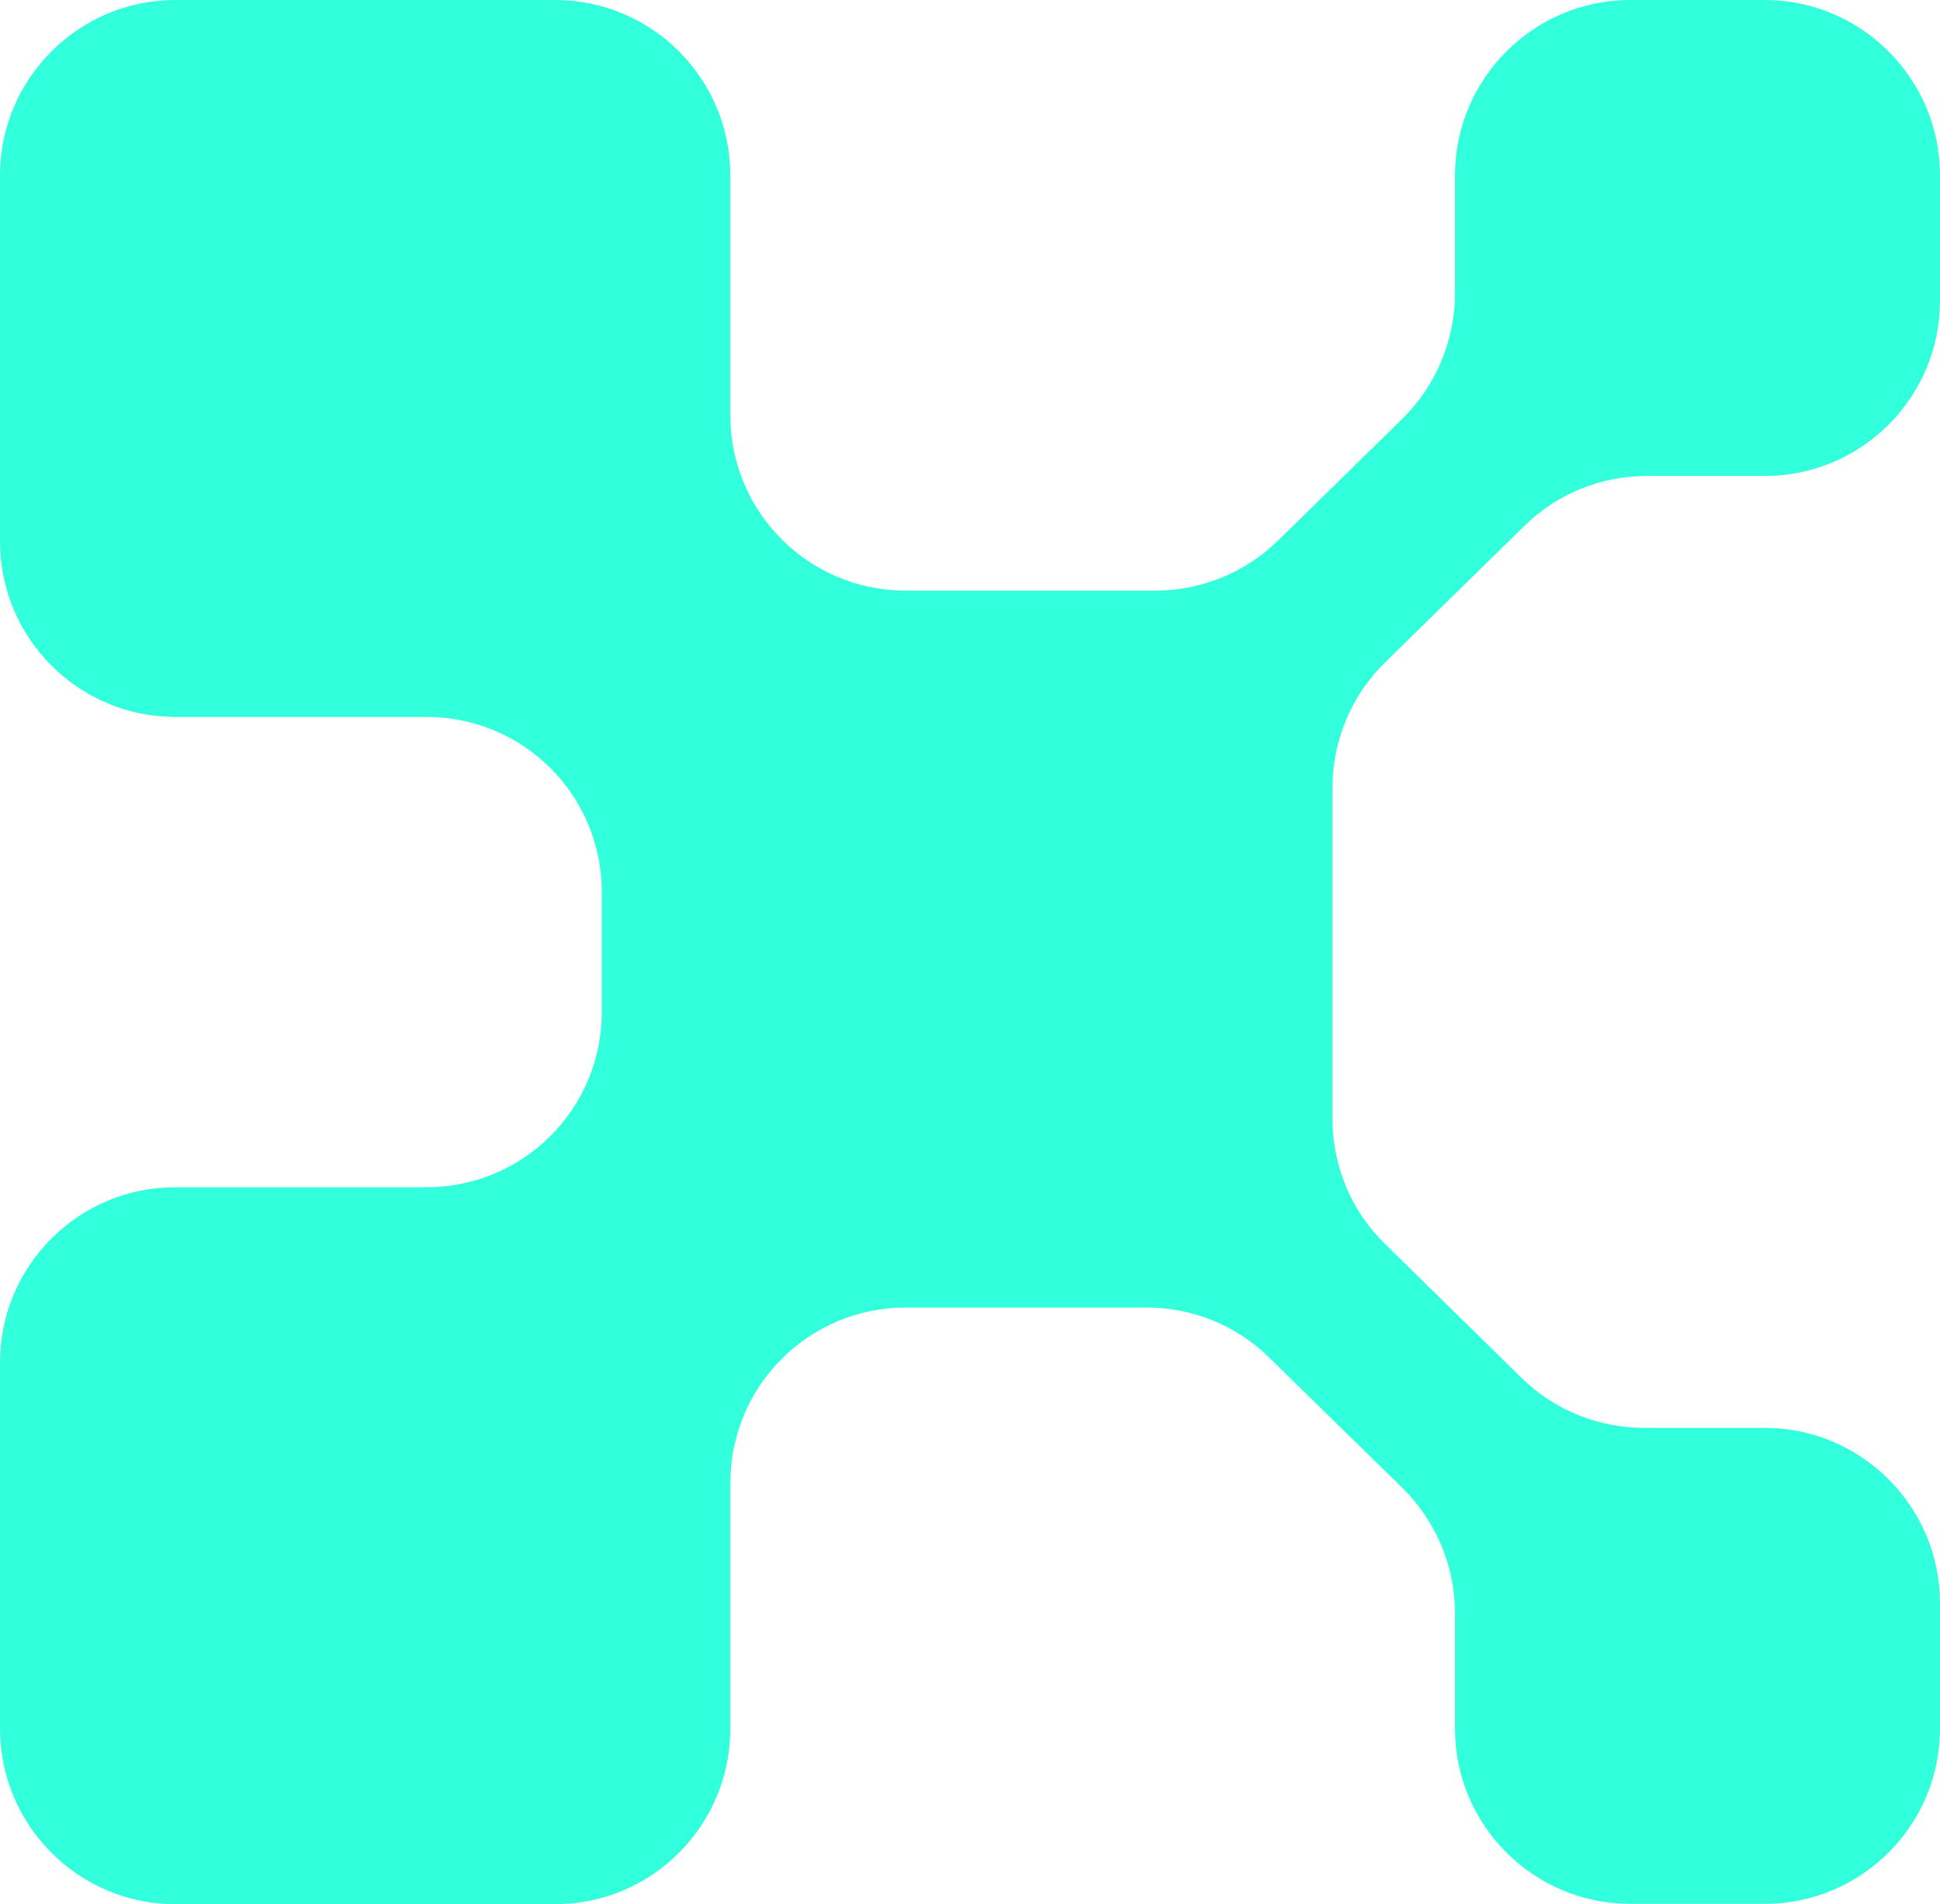 <?xml version="1.0" encoding="UTF-8"?>
<svg xmlns="http://www.w3.org/2000/svg" xmlns:xlink="http://www.w3.org/1999/xlink" width="24" height="23.549" viewBox="0 0 24 23.549">
<path fill-rule="evenodd" fill="rgb(19.608%, 100%, 86.275%)" fill-opacity="1" d="M 0 2.168 C 0 0.973 0.973 0 2.168 0 L 6.867 0 C 8.066 0 9.035 0.973 9.035 2.168 L 9.035 5.137 C 9.035 6.336 10.008 7.305 11.203 7.305 L 14.293 7.305 C 14.859 7.305 15.406 7.082 15.812 6.684 L 17.352 5.176 C 17.766 4.766 18 4.207 18 3.625 L 18 2.168 C 18 0.973 18.973 0 20.168 0 L 21.832 0 C 23.027 0 24 0.973 24 2.168 L 24 3.719 C 24 4.918 23.027 5.887 21.832 5.887 L 20.371 5.887 C 19.805 5.887 19.258 6.109 18.855 6.508 L 17.133 8.195 C 16.715 8.605 16.484 9.164 16.484 9.746 L 16.484 13.836 C 16.484 14.418 16.715 14.977 17.133 15.383 L 18.82 17.039 C 19.227 17.438 19.77 17.66 20.34 17.66 L 21.832 17.66 C 23.027 17.66 24 18.633 24 19.828 L 24 21.379 C 24 22.578 23.027 23.547 21.832 23.547 L 20.168 23.547 C 18.973 23.547 18 22.578 18 21.379 L 18 19.953 C 18 19.371 17.766 18.816 17.352 18.406 L 15.703 16.793 C 15.301 16.395 14.754 16.172 14.188 16.172 L 11.203 16.172 C 10.008 16.172 9.035 17.141 9.035 18.34 L 9.035 21.379 C 9.035 22.578 8.066 23.551 6.867 23.551 L 2.168 23.551 C 0.973 23.551 0 22.578 0 21.379 L 0 16.852 C 0 15.652 0.973 14.684 2.168 14.684 L 5.277 14.684 C 6.477 14.684 7.445 13.711 7.445 12.516 L 7.445 11.035 C 7.445 9.836 6.477 8.867 5.277 8.867 L 2.168 8.867 C 0.973 8.867 0 7.895 0 6.699 Z M 0 2.168 "/>
</svg>
